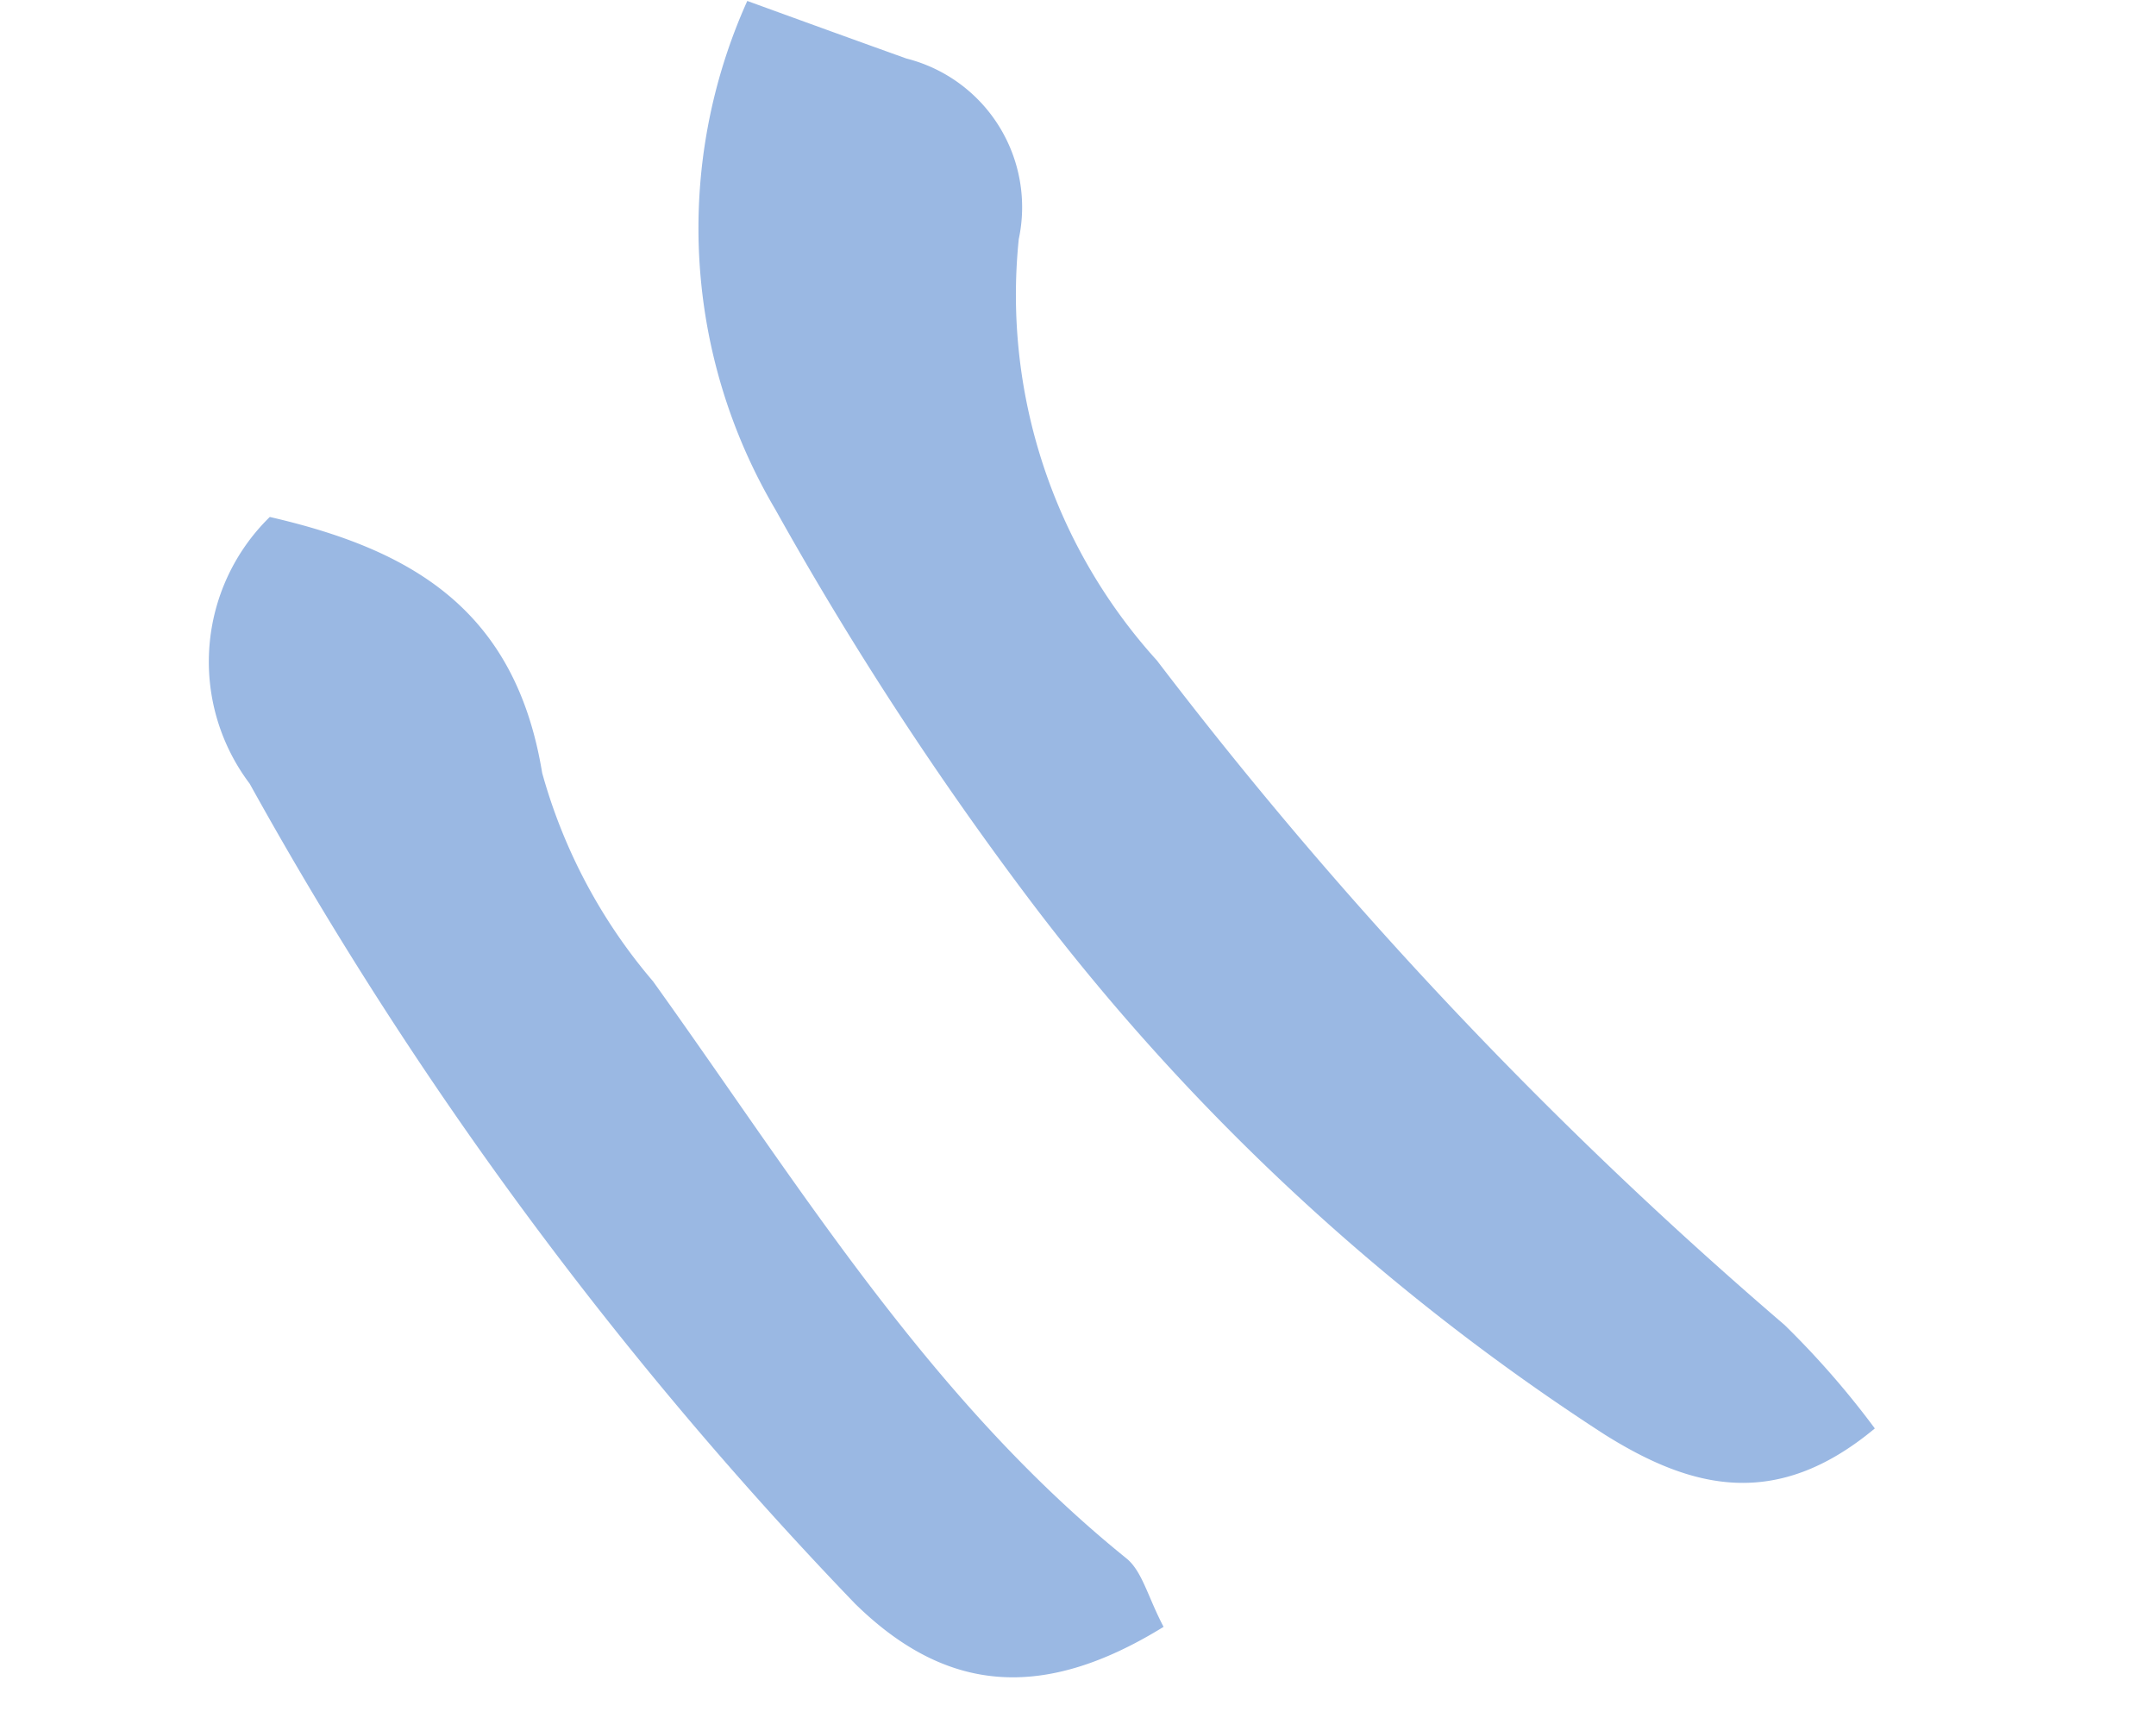 <svg xmlns="http://www.w3.org/2000/svg" width="35.624" height="28.385" viewBox="0 0 35.624 28.385">
  <g id="Groupe_86" data-name="Groupe 86" transform="matrix(-0.966, -0.259, 0.259, -0.966, 28.967, 31.102)">
    <g id="Groupe_10" data-name="Groupe 10" transform="translate(0 6.23)">
      <g id="Groupe_9" data-name="Groupe 9" transform="translate(0 0)">
        <path id="Tracé_3" data-name="Tracé 3" d="M24.1,19.489c-1.142-.1-1.963-.17-2.785-.238a2.533,2.533,0,0,1-2.566-2.4,8.994,8.994,0,0,0-4.008-6.134A71.8,71.8,0,0,0,1.883,2.8,14.36,14.36,0,0,1,0,1.535C1.224-.2,2.669-.214,4.283.281A37.275,37.275,0,0,1,15.641,6.27a56.253,56.253,0,0,1,5.836,5.225A9.136,9.136,0,0,1,24.1,19.489Z" transform="translate(0 0)" fill="#9ab8e3"/>
      </g>
    </g>
    <g id="Groupe_12" data-name="Groupe 12" transform="translate(10.501 0)">
      <g id="Groupe_11" data-name="Groupe 11" transform="translate(0 0)">
        <path id="Tracé_4" data-name="Tracé 4" d="M0,1.556C1.615-.157,3.194-.428,5.025.607A64.877,64.877,0,0,1,18.191,11.1a3.344,3.344,0,0,1,.82,4.342c-2.4.086-4.314-.423-5.442-2.92a9,9,0,0,0-2.66-2.85C7.726,7.064,4.727,4.192.889,2.491.58,2.355.382,1.969,0,1.556Z" transform="translate(0 0)" fill="#9ab8e3"/>
      </g>
    </g>
  </g>
</svg>
